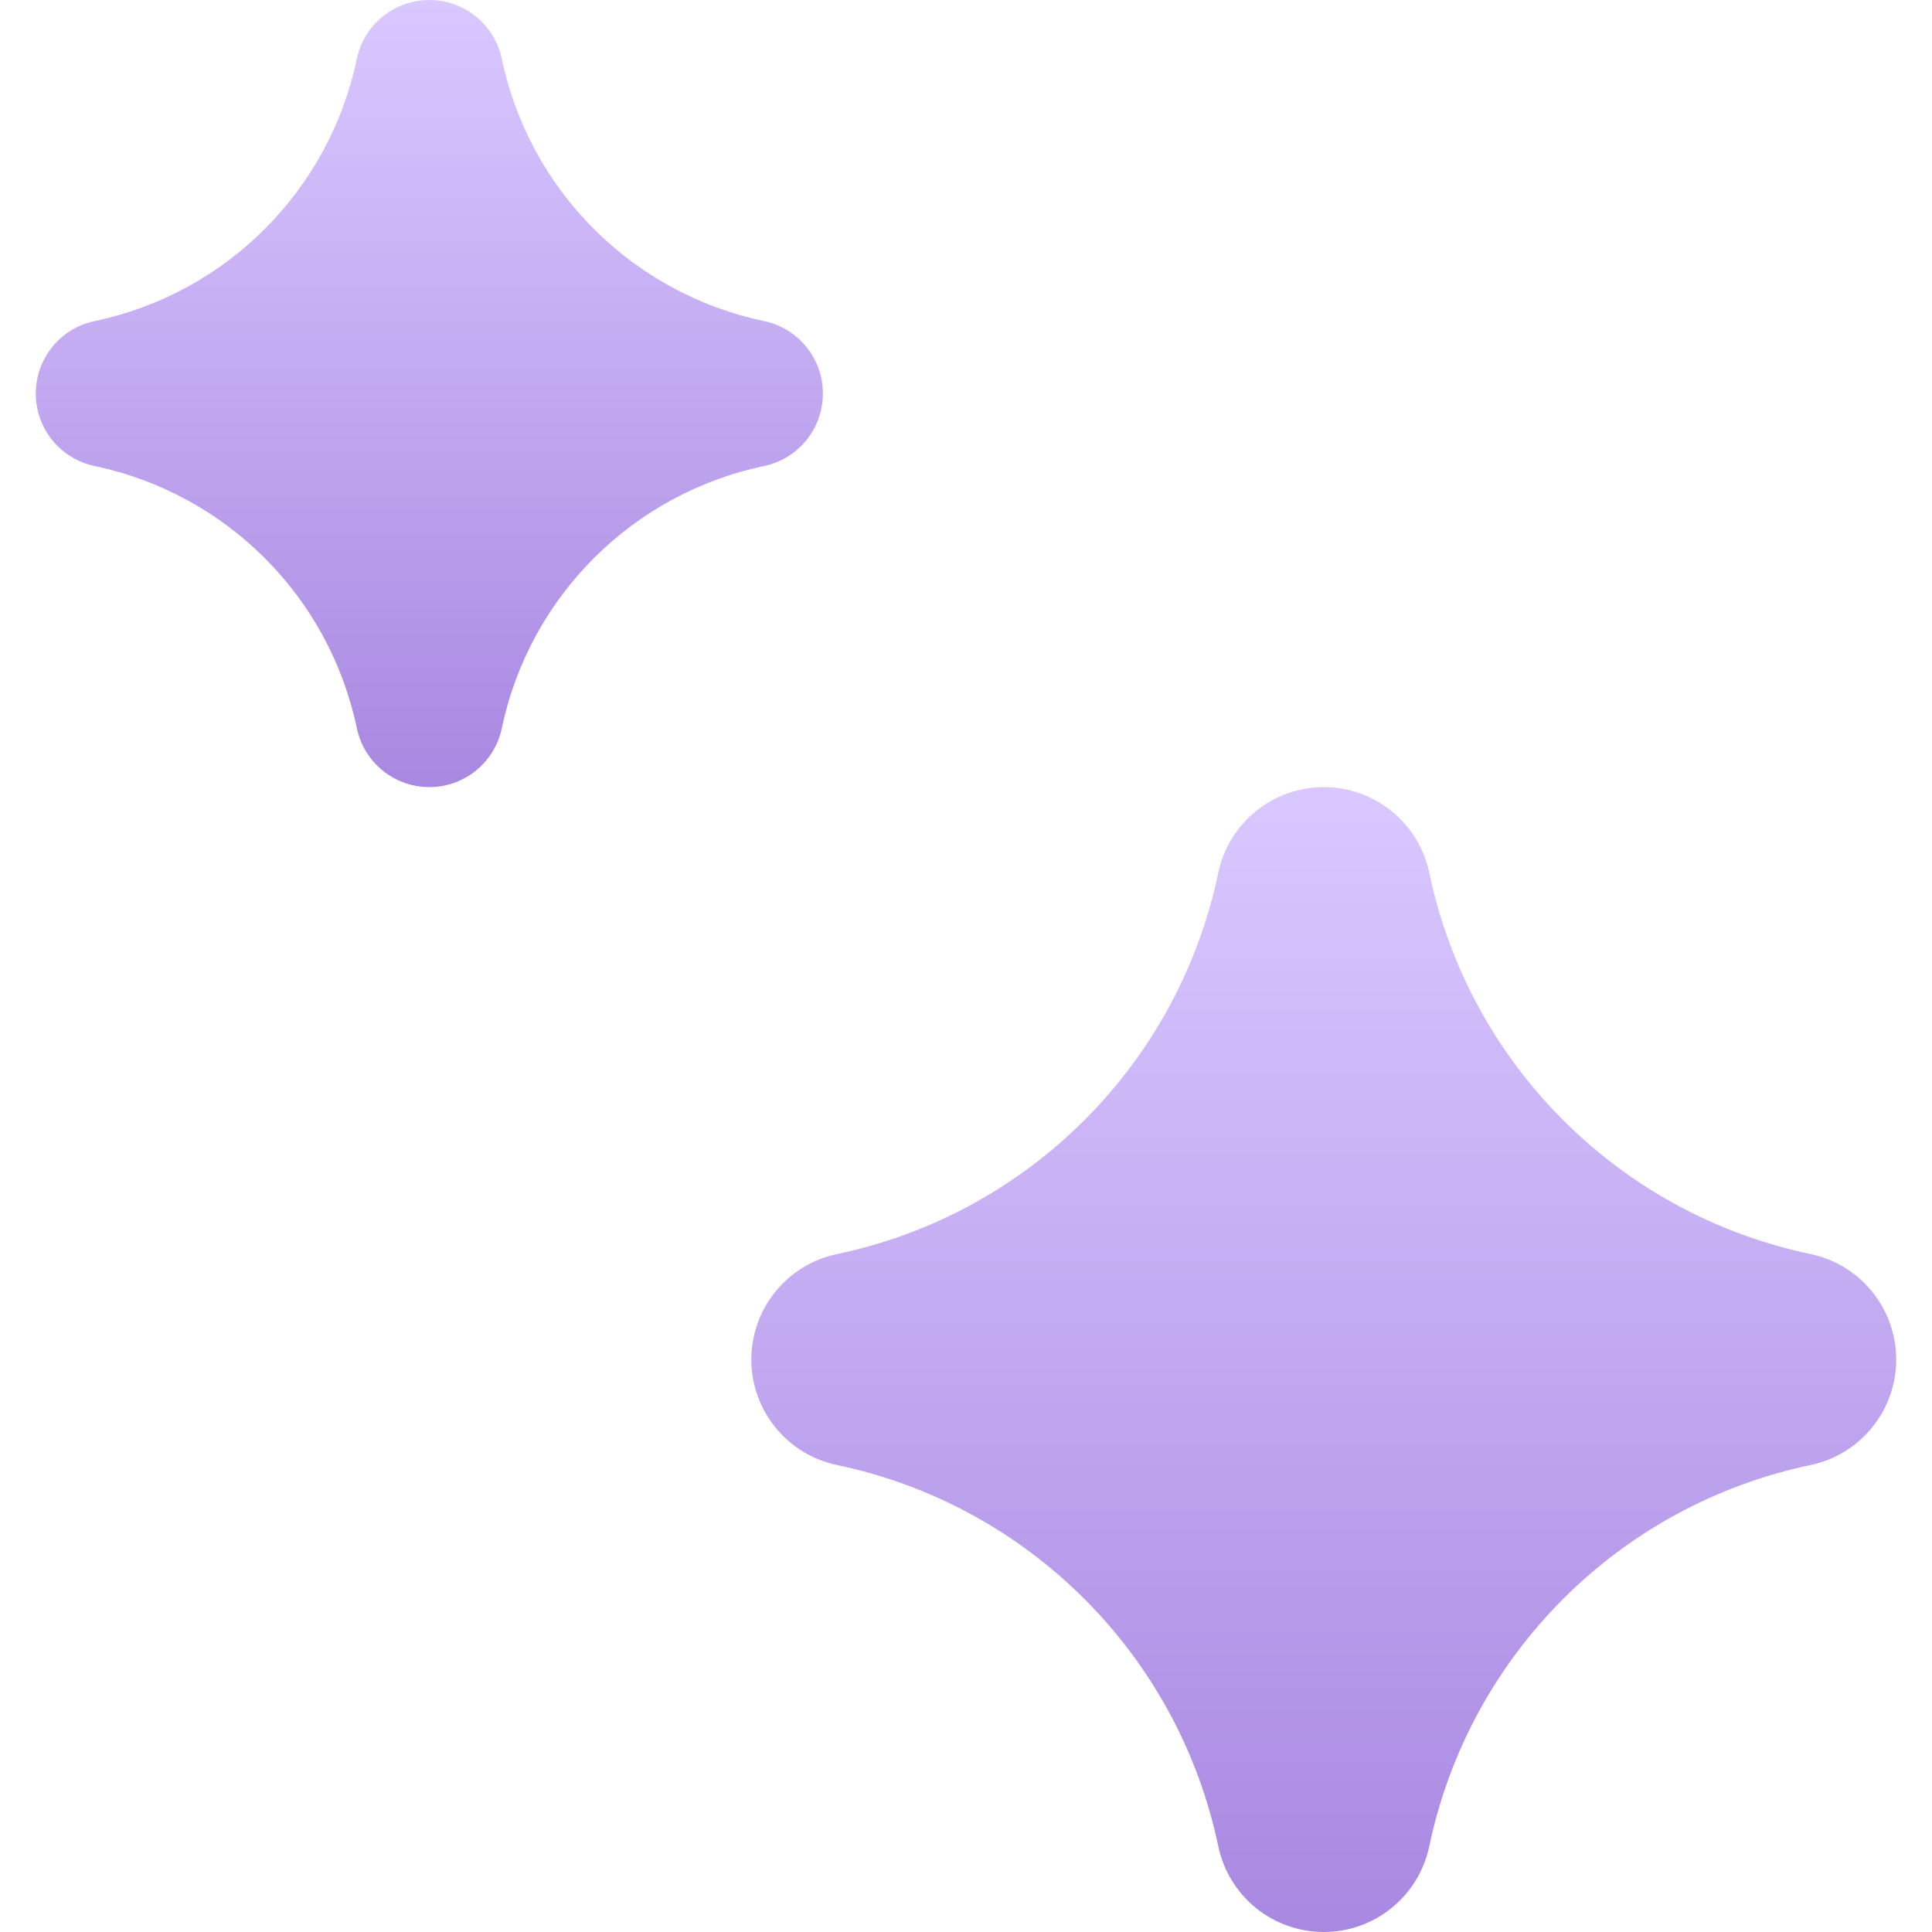 <?xml version="1.0" encoding="UTF-8"?> <svg xmlns="http://www.w3.org/2000/svg" width="27" height="27" viewBox="0 0 27 27" fill="none"><path d="M25.303 17.526C22.627 16.965 20.535 14.873 19.974 12.197C19.903 11.859 19.718 11.555 19.449 11.337C19.181 11.119 18.846 11 18.5 11C18.154 11 17.819 11.119 17.551 11.337C17.282 11.555 17.097 11.858 17.026 12.197C16.465 14.873 14.373 16.965 11.697 17.526C11.358 17.597 11.055 17.782 10.837 18.051C10.619 18.319 10.5 18.654 10.5 19C10.5 19.346 10.619 19.681 10.837 19.949C11.055 20.218 11.358 20.403 11.697 20.474C14.373 21.035 16.465 23.127 17.026 25.803C17.097 26.141 17.282 26.445 17.55 26.663C17.819 26.881 18.154 27 18.5 27C18.846 27 19.181 26.881 19.449 26.663C19.718 26.445 19.903 26.141 19.974 25.803C20.535 23.127 22.627 21.035 25.303 20.474C25.642 20.403 25.945 20.218 26.163 19.949C26.381 19.681 26.5 19.346 26.5 19C26.5 18.654 26.381 18.319 26.163 18.051C25.945 17.782 25.642 17.597 25.303 17.526Z" fill="url(#paint0_linear_4_5498)"></path><path d="M10.677 4.487C8.837 4.101 7.399 2.663 7.013 0.823C6.965 0.59 6.837 0.382 6.653 0.232C6.468 0.082 6.238 7.38051e-06 6 4.9941e-10C5.762 -7.37951e-06 5.532 0.082 5.347 0.232C5.163 0.381 5.035 0.59 4.987 0.823C4.601 2.663 3.163 4.101 1.323 4.487C1.09 4.535 0.881 4.663 0.732 4.847C0.582 5.032 0.5 5.262 0.5 5.5C0.5 5.738 0.582 5.968 0.732 6.153C0.881 6.337 1.09 6.464 1.323 6.513C3.163 6.899 4.601 8.337 4.987 10.177C5.035 10.41 5.163 10.618 5.347 10.768C5.532 10.918 5.762 11 6 11C6.238 11 6.468 10.918 6.653 10.768C6.837 10.618 6.964 10.41 7.013 10.177C7.399 8.337 8.837 6.899 10.677 6.513C10.91 6.464 11.119 6.337 11.268 6.153C11.418 5.968 11.5 5.738 11.5 5.5C11.5 5.262 11.418 5.032 11.268 4.847C11.119 4.663 10.91 4.536 10.677 4.487Z" fill="url(#paint1_linear_4_5498)"></path><defs><linearGradient id="paint0_linear_4_5498" x1="18.5" y1="11" x2="18.5" y2="27" gradientUnits="userSpaceOnUse"><stop stop-color="#D9C8FF"></stop><stop offset="1" stop-color="#A988E1"></stop></linearGradient><linearGradient id="paint1_linear_4_5498" x1="6" y1="0" x2="6" y2="11" gradientUnits="userSpaceOnUse"><stop stop-color="#D9C8FF"></stop><stop offset="1" stop-color="#A988E1"></stop></linearGradient></defs></svg> 